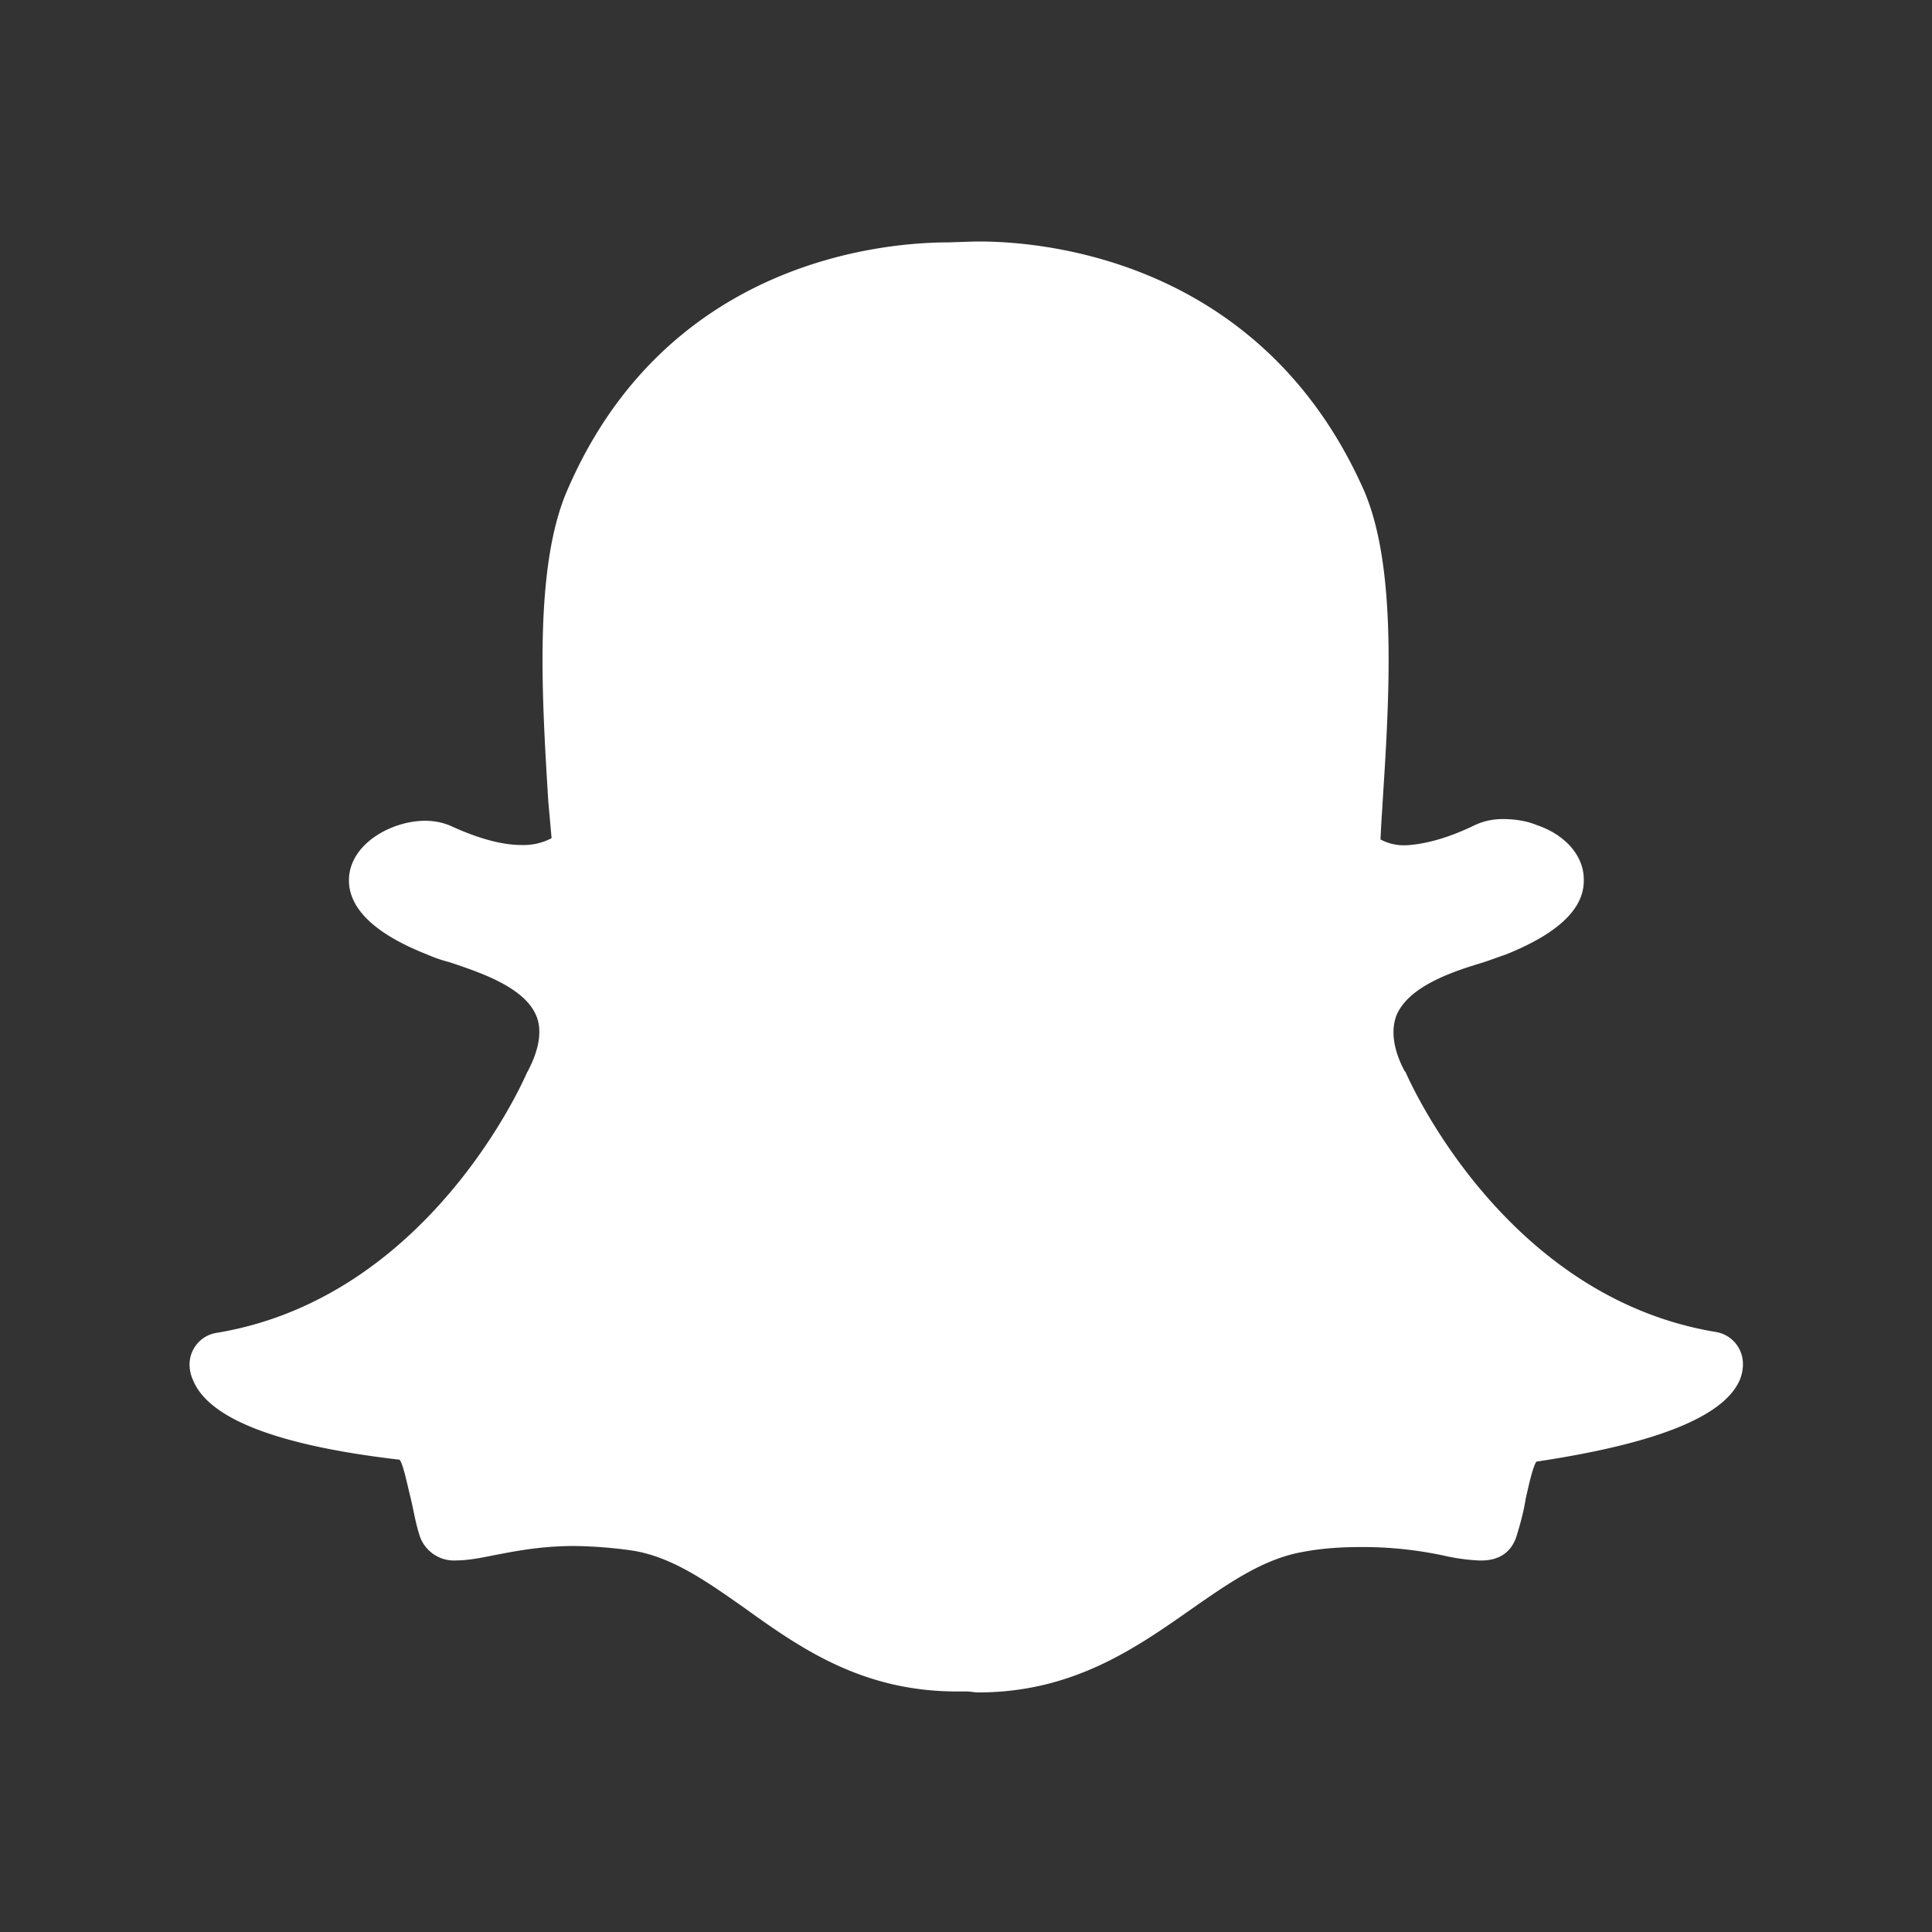 <svg xmlns="http://www.w3.org/2000/svg" fill="white" width="24" height="24" viewBox="0 0 24 24"><rect x="0" y="0" width="24" height="24" fill="#333333" stroke="none"/><path d="M12.166 3c.796 0 3.495.223 4.769 3.073.426.959.324 2.589.24 3.898l-.002.047c-.011.146-.018.278-.024.41a.62.62 0 0 0 .322.072c.241-.013.53-.096.831-.241a.81.81 0 0 1 .373-.084c.146 0 .289.023.409.072.361.12.59.385.59.674.013.361-.313.675-.975.939-.071.023-.169.061-.276.096-.363.109-.917.289-1.073.651-.072.181-.049.421.098.697l.012.013c.048.109 1.228 2.795 3.854 3.229a.401.401 0 0 1 .337.409c0 .06-.013.119-.036.181-.193.457-1.023.795-2.53 1.021-.047.073-.096.302-.132.459-.022.144-.06.289-.107.444-.061.218-.217.325-.446.325h-.024a2.45 2.45 0 0 1-.433-.059 4.799 4.799 0 0 0-1.024-.108c-.24 0-.48.012-.732.06-.483.084-.904.373-1.386.71-.687.481-1.469 1.036-2.649 1.036-.048 0-.096-.012-.146-.012h-.119c-1.181 0-1.951-.543-2.637-1.036-.481-.338-.89-.626-1.373-.711a5.507 5.507 0 0 0-.745-.06c-.435 0-.771.072-1.023.12-.17.035-.314.059-.435.059a.45.45 0 0 1-.47-.337c-.048-.154-.071-.313-.107-.456-.038-.146-.085-.396-.133-.458-1.543-.179-2.373-.517-2.565-.986a.473.473 0 0 1-.044-.181.398.398 0 0 1 .337-.409c2.625-.434 3.805-3.119 3.854-3.232l.013-.023c.145-.277.18-.52.096-.699-.156-.349-.711-.529-1.07-.65a1.759 1.759 0 0 1-.279-.096c-.89-.35-1.011-.748-.962-1.024.072-.384.541-.637.939-.637.117 0 .217.023.308.06.337.155.635.241.888.241a.742.742 0 0 0 .373-.085l-.041-.458c-.08-1.307-.182-2.935.247-3.889 1.236-2.836 3.929-3.054 4.724-3.054L12.117 3h.049z"/></svg>